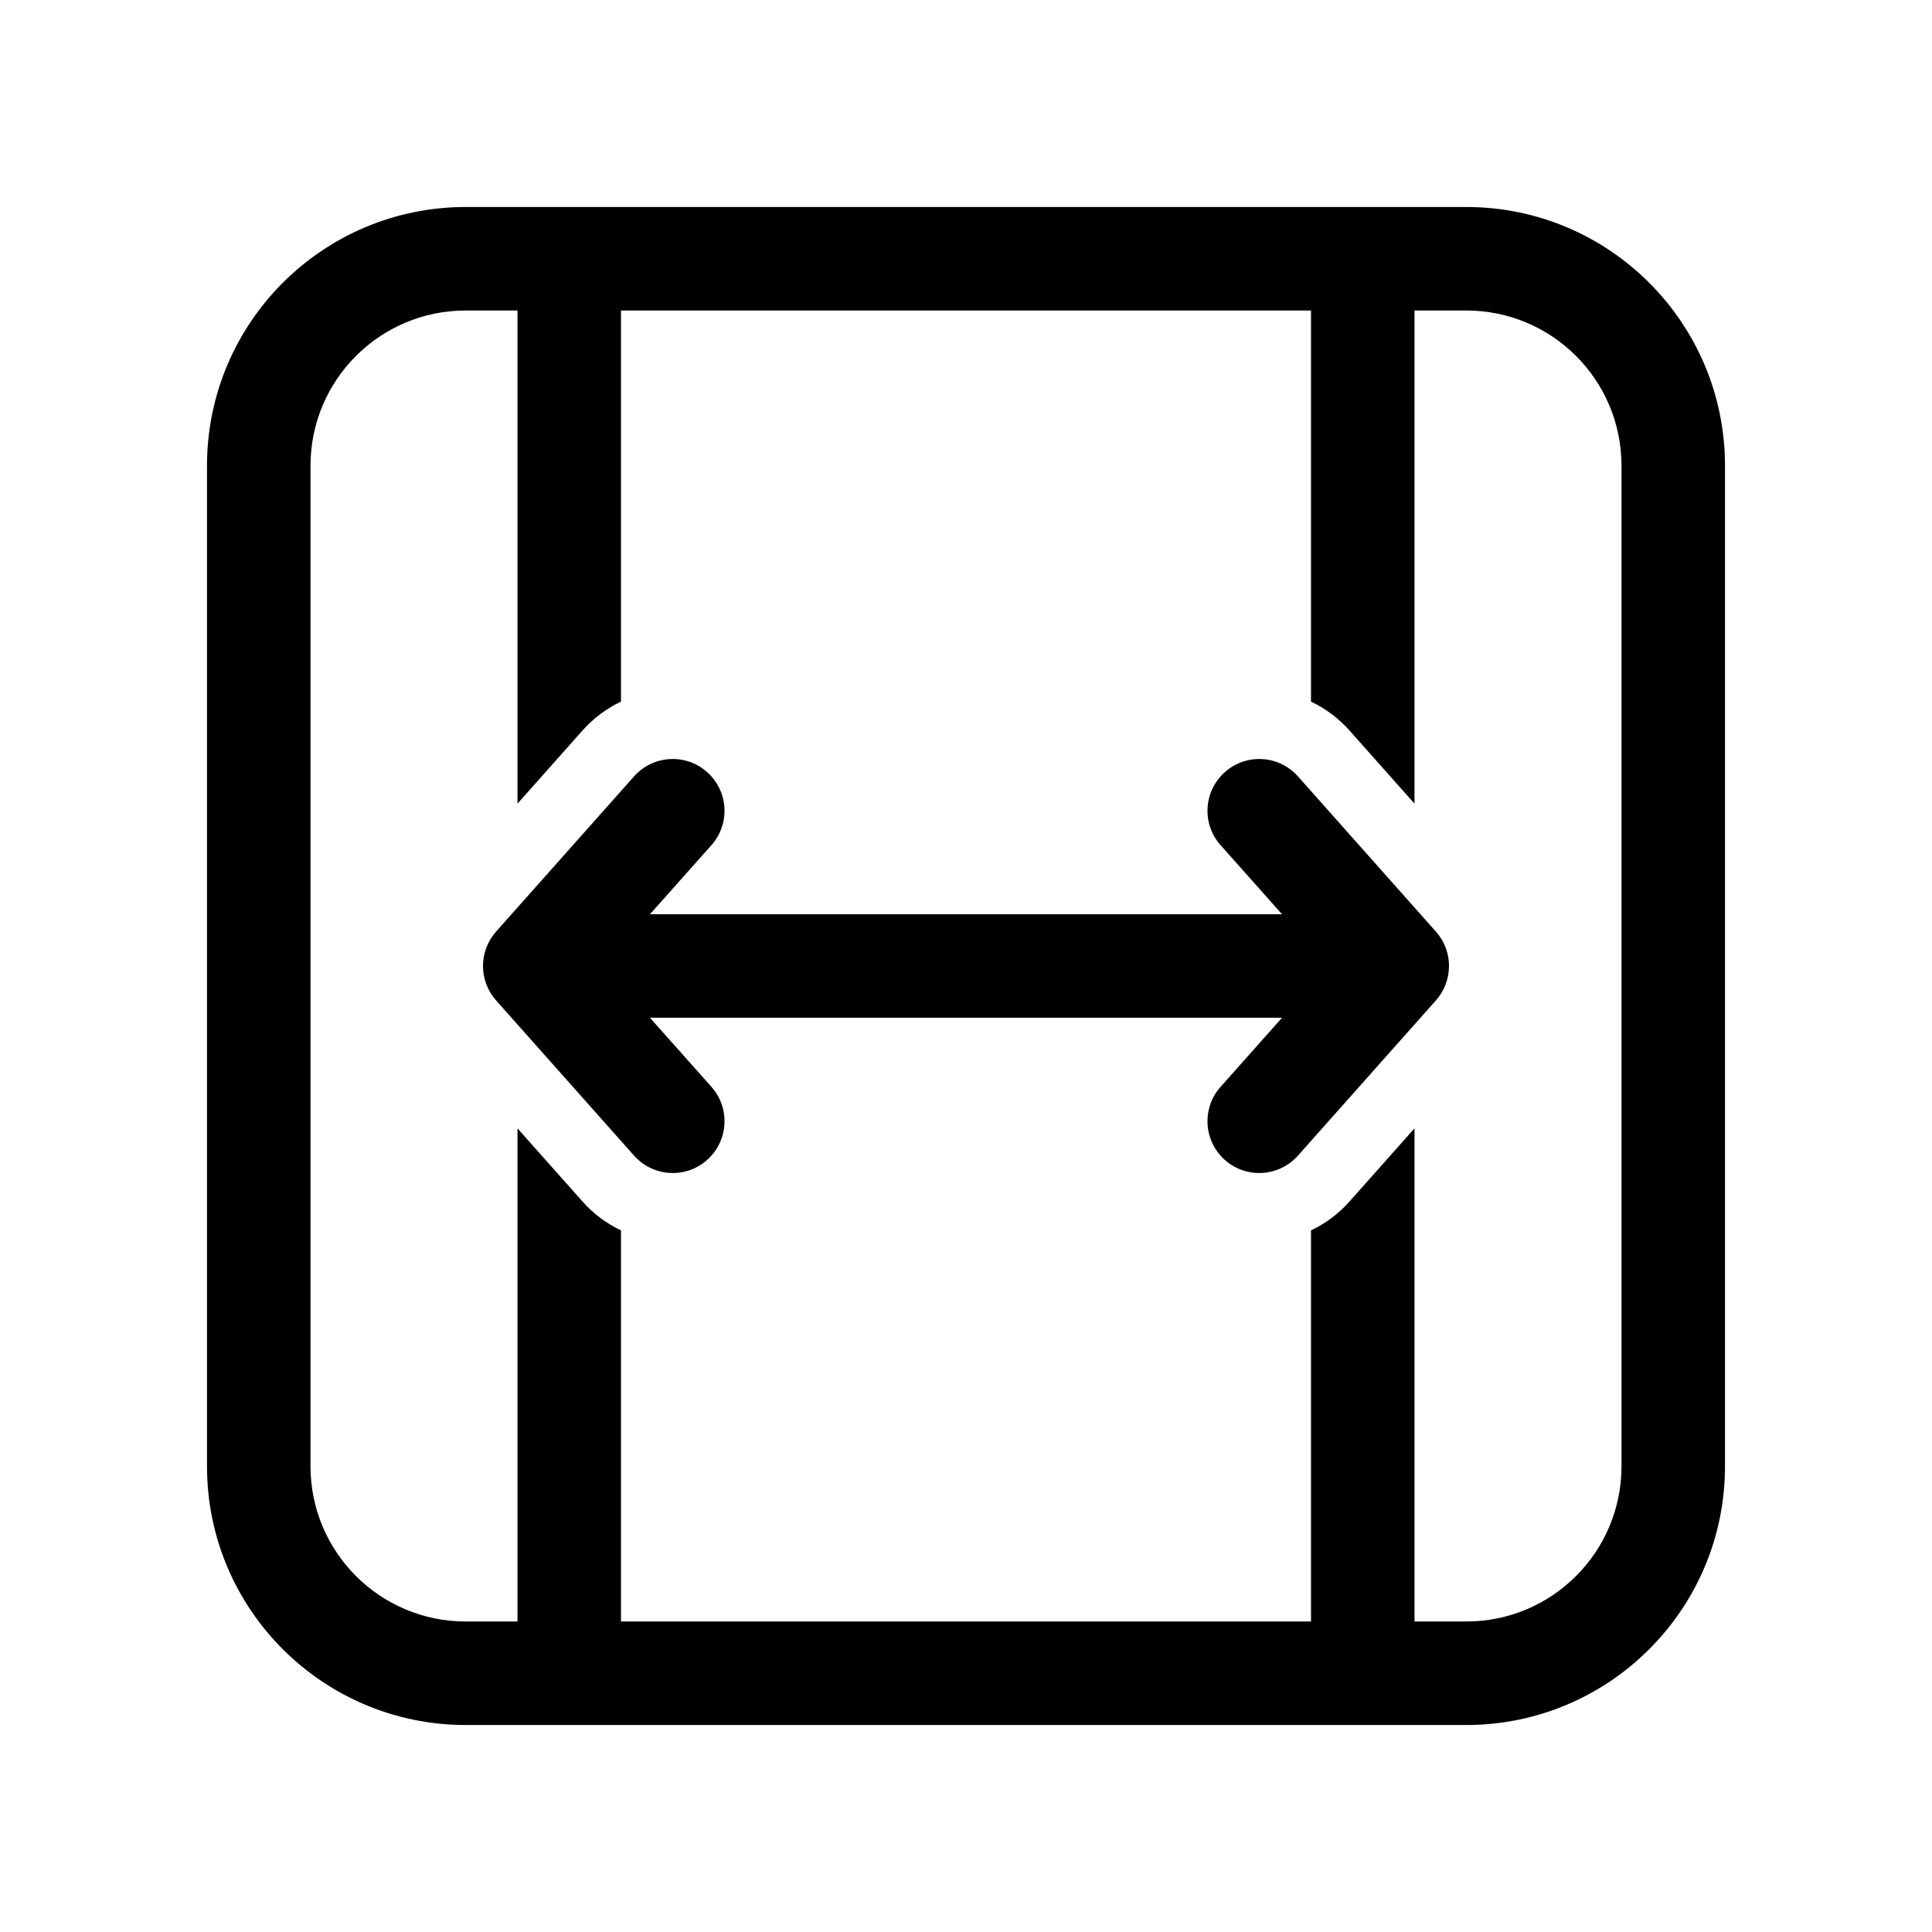 <svg xmlns="http://www.w3.org/2000/svg" viewBox="0 0 28 28" fill="none"><path d="M9.42 13.25H18.58L17.689 12.248C17.414 11.939 17.442 11.465 17.752 11.19C18.061 10.914 18.535 10.942 18.811 11.252L20.808 13.499C20.922 13.625 20.992 13.79 21 13.971C21 13.991 21 14.011 20.999 14.031C20.992 14.204 20.926 14.363 20.821 14.486L20.811 14.498L18.811 16.748C18.535 17.058 18.061 17.086 17.752 16.811C17.442 16.535 17.414 16.061 17.689 15.752L18.58 14.75H9.42L10.311 15.752C10.586 16.061 10.558 16.535 10.248 16.811C9.939 17.086 9.465 17.058 9.189 16.748L7.189 14.498C6.937 14.214 6.937 13.786 7.189 13.502L9.189 11.252C9.465 10.942 9.939 10.914 10.248 11.19C10.558 11.465 10.586 11.939 10.311 12.248L9.42 13.25ZM3 21.25C3 23.321 4.679 25 6.75 25H21.25C23.321 25 25 23.321 25 21.25V6.75C25 4.679 23.321 3 21.25 3H6.75C4.679 3 3 4.679 3 6.75V21.25ZM4.5 6.75C4.5 5.507 5.507 4.5 6.75 4.5L7.5 4.5L7.5 11.647L8.442 10.587C8.603 10.406 8.794 10.266 9 10.168L9 4.5L19 4.5V10.168C19.206 10.266 19.397 10.406 19.558 10.587L20.5 11.647V4.5L21.25 4.5C22.493 4.5 23.5 5.507 23.5 6.75V21.25C23.5 22.493 22.493 23.5 21.25 23.5H20.5V16.353L19.558 17.413C19.397 17.594 19.206 17.734 19 17.832V23.5H9L9 17.832C8.794 17.734 8.603 17.594 8.442 17.413L7.5 16.353L7.5 23.5H6.75C5.507 23.5 4.5 22.493 4.5 21.25L4.5 6.75Z" fill="currentColor"/></svg>